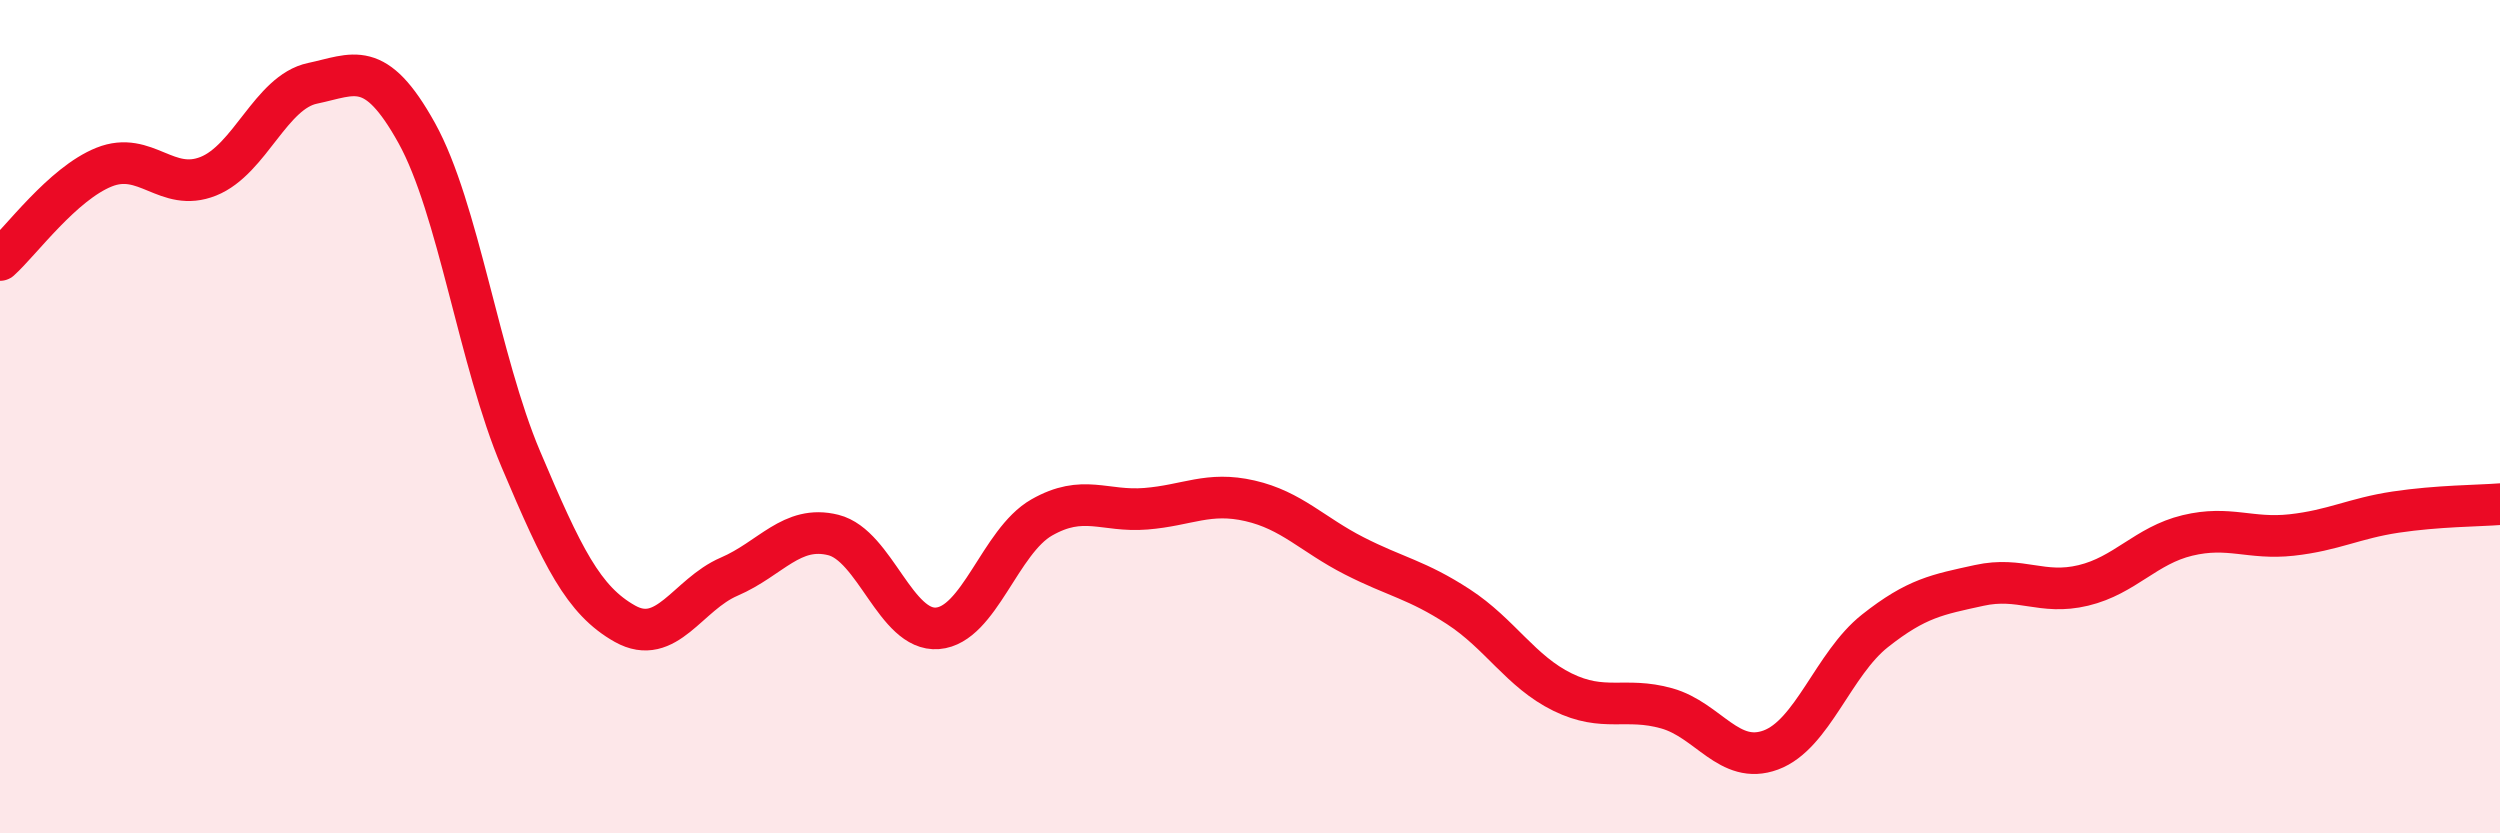 
    <svg width="60" height="20" viewBox="0 0 60 20" xmlns="http://www.w3.org/2000/svg">
      <path
        d="M 0,6.24 C 0.5,5.79 1.5,4.41 2.5,4.01 C 3.5,3.61 4,4.63 5,4.23 C 6,3.83 6.5,2.21 7.5,2 C 8.5,1.79 9,1.39 10,3.19 C 11,4.99 11.5,8.66 12.5,11.02 C 13.5,13.38 14,14.41 15,14.97 C 16,15.53 16.5,14.27 17.5,13.84 C 18.5,13.41 19,12.59 20,12.84 C 21,13.09 21.5,15.16 22.5,15.08 C 23.5,15 24,12.99 25,12.42 C 26,11.85 26.5,12.29 27.5,12.21 C 28.5,12.13 29,11.79 30,12.02 C 31,12.25 31.5,12.83 32.5,13.34 C 33.5,13.85 34,13.91 35,14.56 C 36,15.21 36.5,16.12 37.5,16.61 C 38.5,17.1 39,16.72 40,17 C 41,17.28 41.5,18.37 42.5,18 C 43.5,17.63 44,15.93 45,15.14 C 46,14.35 46.5,14.27 47.5,14.05 C 48.5,13.83 49,14.29 50,14.05 C 51,13.81 51.5,13.09 52.5,12.85 C 53.5,12.61 54,12.95 55,12.84 C 56,12.73 56.5,12.44 57.5,12.29 C 58.5,12.14 59.5,12.14 60,12.1L60 20L0 20Z"
        fill="#EB0A25"
        opacity="0.1"
        stroke-linecap="round"
        stroke-linejoin="round"
      />
      <path
        d="M 0,6.24 C 0.5,5.79 1.5,4.41 2.5,4.01 C 3.5,3.61 4,4.63 5,4.23 C 6,3.83 6.5,2.21 7.5,2 C 8.5,1.79 9,1.39 10,3.19 C 11,4.99 11.5,8.66 12.5,11.02 C 13.5,13.38 14,14.41 15,14.97 C 16,15.53 16.5,14.27 17.5,13.84 C 18.5,13.41 19,12.59 20,12.84 C 21,13.09 21.5,15.16 22.5,15.08 C 23.5,15 24,12.99 25,12.42 C 26,11.85 26.5,12.29 27.5,12.21 C 28.5,12.13 29,11.79 30,12.02 C 31,12.25 31.5,12.83 32.5,13.34 C 33.5,13.85 34,13.91 35,14.56 C 36,15.21 36.5,16.12 37.5,16.61 C 38.5,17.1 39,16.72 40,17 C 41,17.28 41.5,18.37 42.5,18 C 43.5,17.63 44,15.93 45,15.14 C 46,14.35 46.5,14.27 47.5,14.05 C 48.5,13.83 49,14.29 50,14.05 C 51,13.81 51.5,13.09 52.5,12.85 C 53.5,12.61 54,12.95 55,12.84 C 56,12.73 56.5,12.44 57.5,12.29 C 58.5,12.14 59.5,12.14 60,12.1"
        stroke="#EB0A25"
        stroke-width="1"
        fill="none"
        stroke-linecap="round"
        stroke-linejoin="round"
      />
    </svg>
  